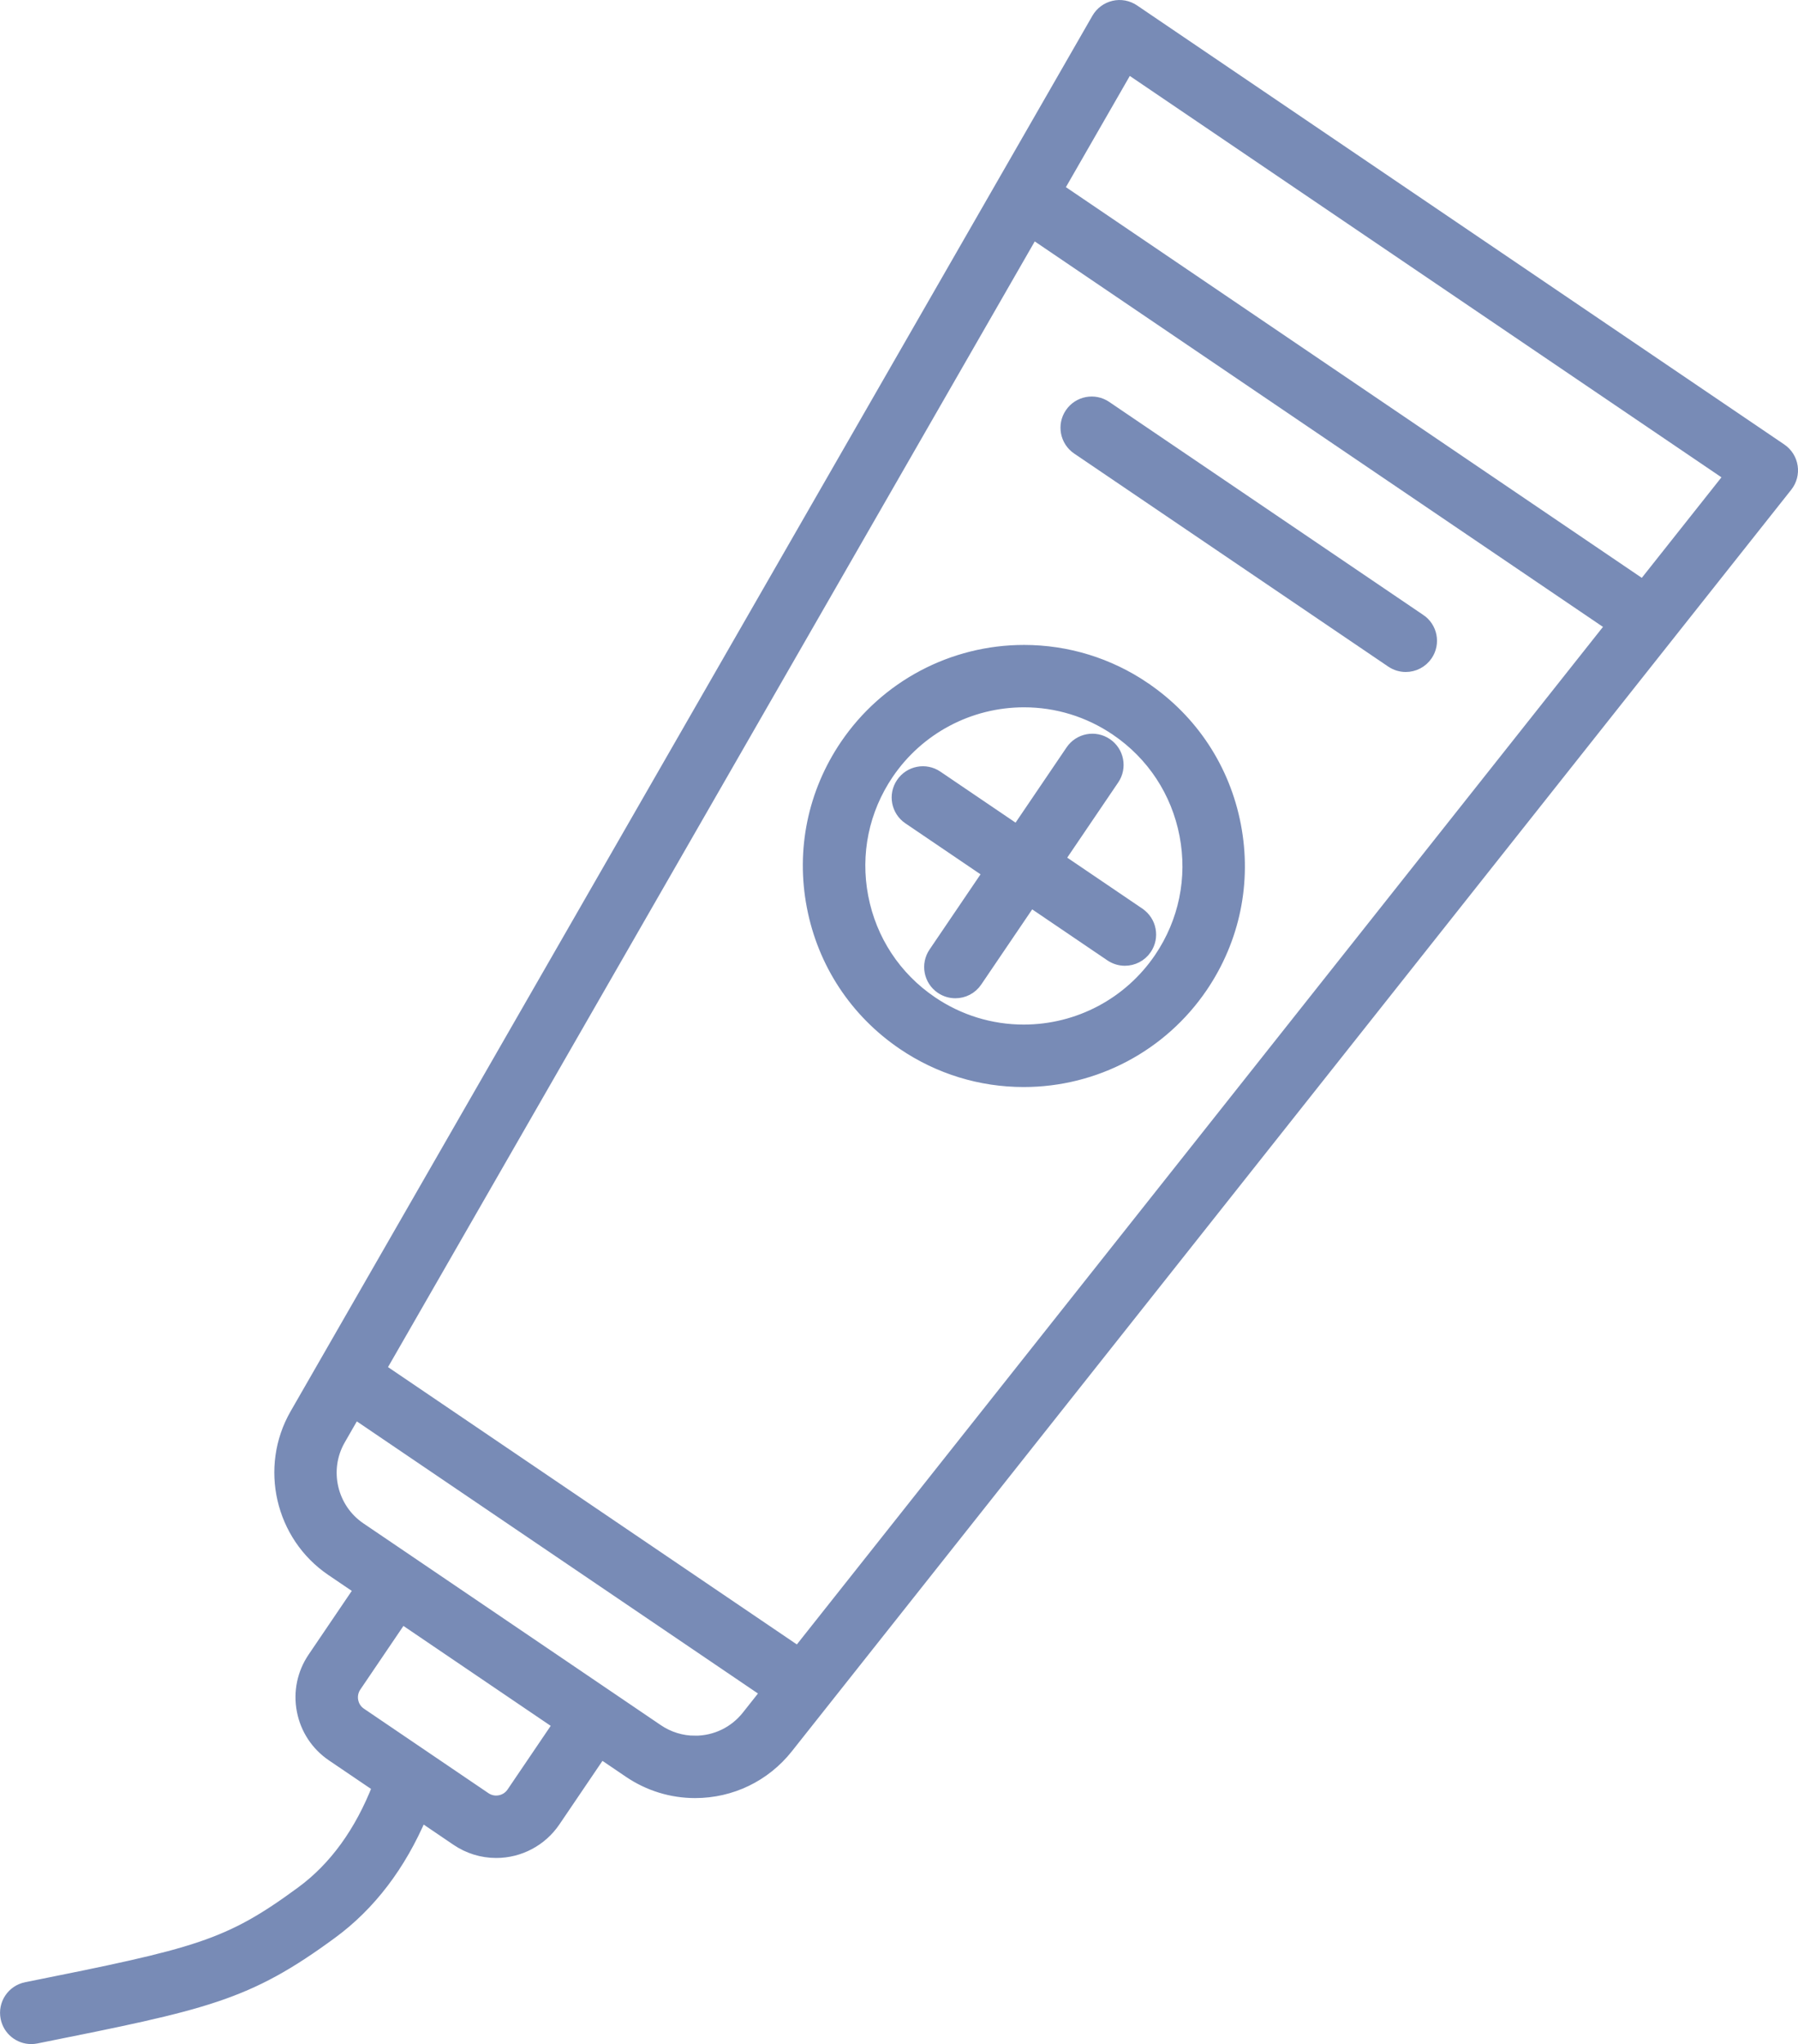 <?xml version="1.0" encoding="UTF-8"?>
<svg id="Ebene_2" data-name="Ebene 2" xmlns="http://www.w3.org/2000/svg" viewBox="0 0 433.37 492.51">
  <defs>
    <style>
      .cls-1 {
        fill: #788bb6;
        stroke: #788bb6;
        stroke-miterlimit: 10;
        stroke-width: 3px;
      }
    </style>
  </defs>
  <g id="Layer_1" data-name="Layer 1">
    <g>
      <path class="cls-1" d="m431.8,112.41c-.25-1.65-1.19-3.13-2.57-4.07L273.21,2.54c-1.39-.94-3.1-1.26-4.73-.88-1.63.38-3.03,1.42-3.87,2.87L71.34,340.8c-7.32,12.74-3.53,29.18,8.63,37.43l6.9,4.68-11.24,16.58c-2.53,3.73-3.45,8.22-2.6,12.64.85,4.42,3.37,8.25,7.1,10.78l11.14,7.55c-4.3,11.05-10.51,19.62-18.5,25.49-17.84,13.12-25.19,14.86-66.42,23.12-3.26.65-5.38,3.83-4.72,7.09.57,2.86,3.09,4.84,5.9,4.84.39,0,.79-.04,1.19-.12,40.96-8.21,50.69-10.16,71.19-25.23,9.23-6.78,16.46-16.29,21.56-28.29l8.68,5.89c2.8,1.9,6.07,2.91,9.45,2.91,5.6,0,10.82-2.77,13.97-7.4l11.24-16.58,6.9,4.68c4.69,3.18,10.17,4.87,15.83,4.87,8.68,0,16.75-3.9,22.14-10.7L430.57,117.06c1.04-1.31,1.49-3,1.23-4.66Zm-239.43,285.82l-100.84-68.38L248.91,56.02l139.63,94.69-196.16,247.52Zm-68.79,33.78c-.9,1.33-2.39,2.11-4,2.11-.96,0-1.89-.29-2.69-.83l-14.89-10.1s0,0,0,0l-15.11-10.25c-1.07-.72-1.79-1.81-2.03-3.08-.24-1.26.02-2.54.74-3.61l11.24-16.58,18.99,12.88,18.99,12.88-11.24,16.58Zm43.94-12.31c-3.24,0-6.38-.97-9.07-2.79l-11.88-8.06s0,0,0,0l-47.95-32.52h0l-11.89-8.06c-6.97-4.73-9.15-14.15-4.95-21.46l3.73-6.49,99.36,67.38-4.65,5.87c-3.09,3.9-7.72,6.13-12.7,6.13Zm228.51-278.45L254.92,45.55l16.9-29.4,145.28,98.52-21.06,26.57Z"/>
      <path class="cls-1" d="m342.21,149.41l-75.7-51.33c-2.75-1.87-6.5-1.15-8.36,1.6-1.87,2.75-1.15,6.5,1.6,8.36l75.7,51.33c1.04.7,2.21,1.04,3.38,1.04,1.93,0,3.83-.93,4.99-2.64,1.87-2.75,1.15-6.5-1.6-8.36Z"/>
      <path class="cls-1" d="m275.83,165.81c-8.61-5.84-18.64-8.92-29.01-8.92-17.2,0-33.23,8.49-42.88,22.71-7.76,11.44-10.6,25.22-7.99,38.8,2.6,13.58,10.34,25.33,21.78,33.09,8.61,5.84,18.64,8.92,29.01,8.92,17.2,0,33.23-8.49,42.88-22.71,7.76-11.44,10.6-25.22,7.99-38.8-2.6-13.58-10.34-25.33-21.78-33.08Zm3.82,65.12c-7.4,10.91-19.7,17.43-32.91,17.43-7.95,0-15.64-2.37-22.24-6.85-8.78-5.95-14.71-14.97-16.71-25.39-2-10.42.18-20.99,6.13-29.77,7.4-10.91,19.7-17.43,32.91-17.43,7.95,0,15.64,2.37,22.24,6.85,8.78,5.95,14.71,14.97,16.71,25.39,2,10.42-.18,20.99-6.13,29.77Z"/>
      <path class="cls-1" d="m274.51,220.17l-19.36-13.13,13.13-19.36c1.87-2.75,1.15-6.5-1.61-8.36-2.75-1.87-6.5-1.15-8.36,1.61l-13.13,19.36-19.36-13.13c-2.75-1.87-6.5-1.15-8.36,1.61-1.87,2.75-1.15,6.5,1.6,8.36l19.36,13.13-13.13,19.36c-1.87,2.75-1.15,6.5,1.6,8.36,1.04.7,2.21,1.04,3.38,1.04,1.93,0,3.83-.92,4.99-2.64l13.13-19.36,19.36,13.13c1.04.7,2.21,1.04,3.38,1.04,1.93,0,3.83-.93,4.99-2.64,1.87-2.75,1.15-6.5-1.6-8.36Z"/>
    </g>
  </g>
</svg>